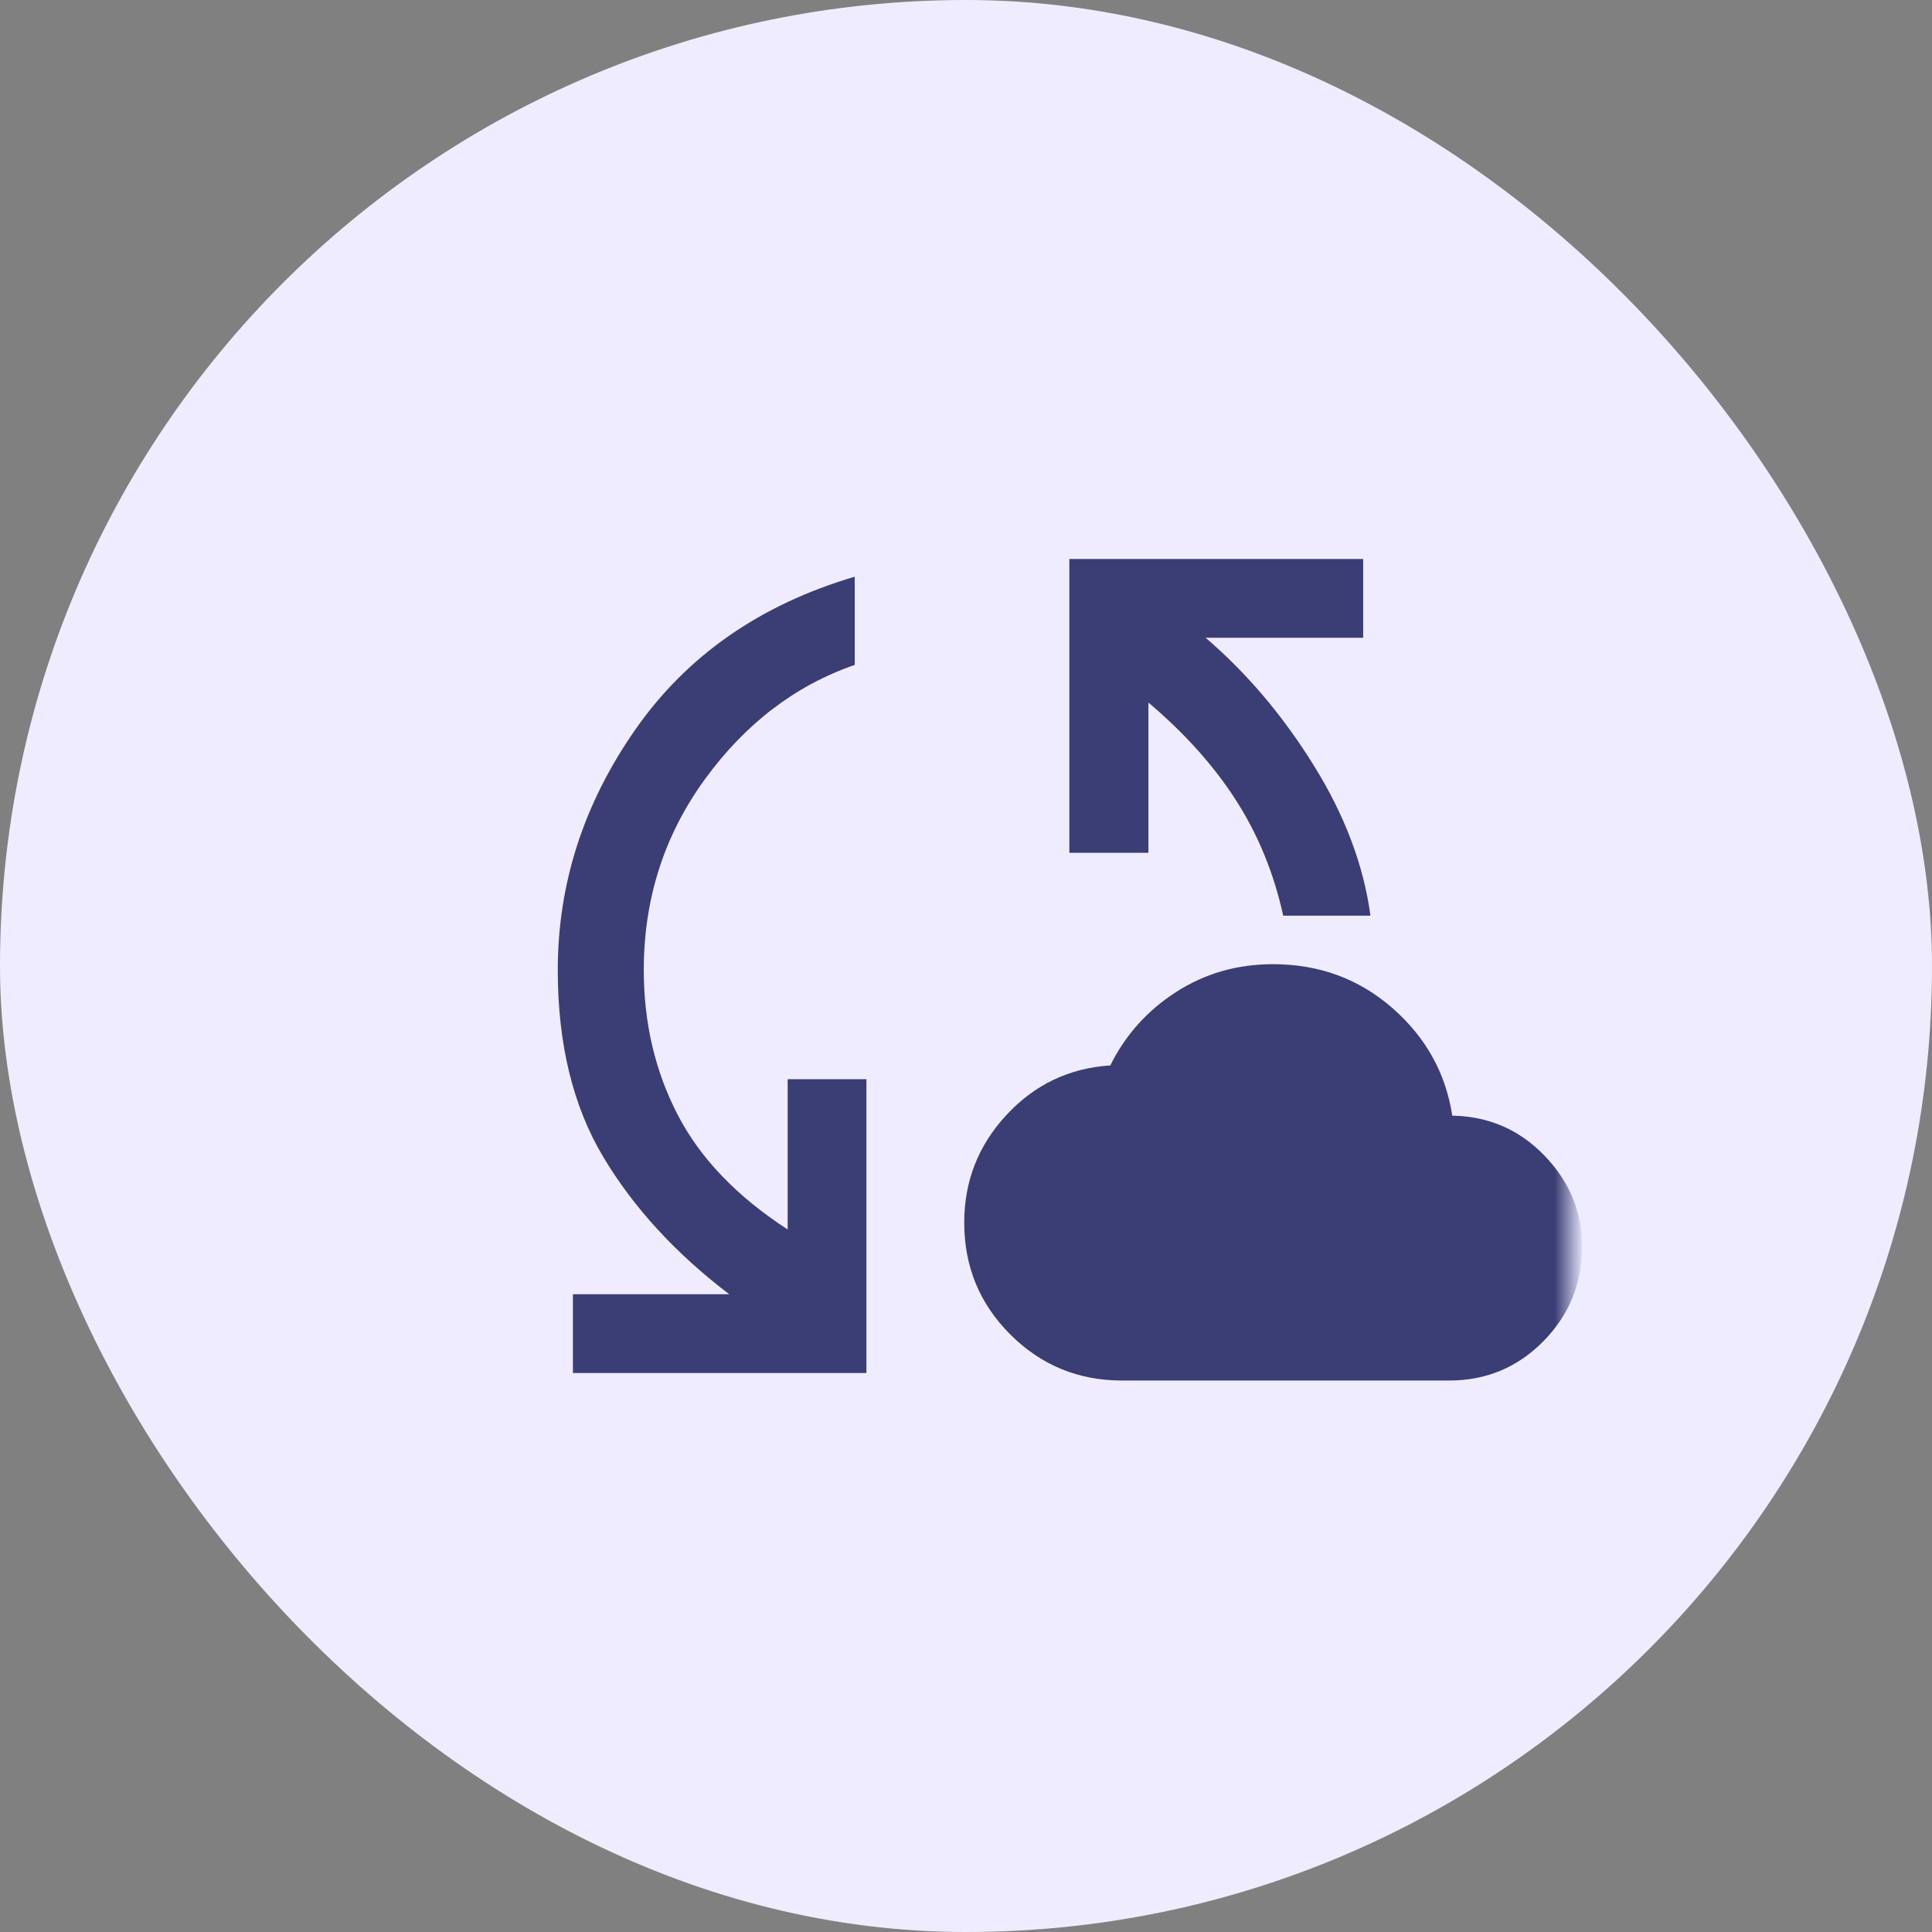 <svg width="64" height="64" viewBox="0 0 64 64" fill="none" xmlns="http://www.w3.org/2000/svg">
<rect x="0" y="0" width="64" height="64" fill="#808080" stroke="none"/>
<rect width="64" height="64" rx="32" fill="#EFECFF"/>
<mask id="mask0_2036_10750" style="mask-type:alpha" maskUnits="userSpaceOnUse" x="12" y="12" width="40" height="40">
<rect x="12" y="12" width="40" height="40" fill="#D9D9D9"/>
</mask>
<g mask="url(#mask0_2036_10750)">
<path d="M18.978 45.483V42.873H24.156C22.378 41.52 20.987 40.004 19.983 38.324C18.98 36.645 18.477 34.582 18.477 32.135C18.477 29.274 19.334 26.619 21.046 24.168C22.757 21.716 25.18 20.029 28.314 19.104V22.026C26.342 22.709 24.684 23.976 23.341 25.827C21.998 27.678 21.326 29.781 21.326 32.135C21.326 33.884 21.7 35.48 22.447 36.924C23.194 38.368 24.409 39.636 26.092 40.727V35.75H28.701V45.483H18.978ZM37.17 45.732C35.721 45.732 34.487 45.224 33.468 44.207C32.45 43.19 31.941 41.955 31.941 40.501C31.941 39.129 32.407 37.94 33.34 36.935C34.273 35.929 35.42 35.382 36.78 35.293C37.279 34.287 38.005 33.476 38.959 32.862C39.913 32.248 40.983 31.94 42.17 31.94C43.699 31.94 45.017 32.425 46.124 33.392C47.232 34.361 47.893 35.55 48.109 36.96H48.192C49.372 37 50.37 37.448 51.185 38.305C52.001 39.161 52.408 40.157 52.408 41.292C52.408 42.517 51.981 43.563 51.126 44.431C50.271 45.298 49.23 45.732 48.003 45.732H37.17ZM42.508 30.333C42.202 28.937 41.683 27.666 40.952 26.523C40.221 25.379 39.251 24.296 38.043 23.273V28.25H35.424V18.517H45.157V21.127H39.938C41.299 22.292 42.493 23.701 43.52 25.354C44.548 27.007 45.174 28.667 45.398 30.333H42.508Z" fill="#3A3E74"/>
</g>
</svg>

